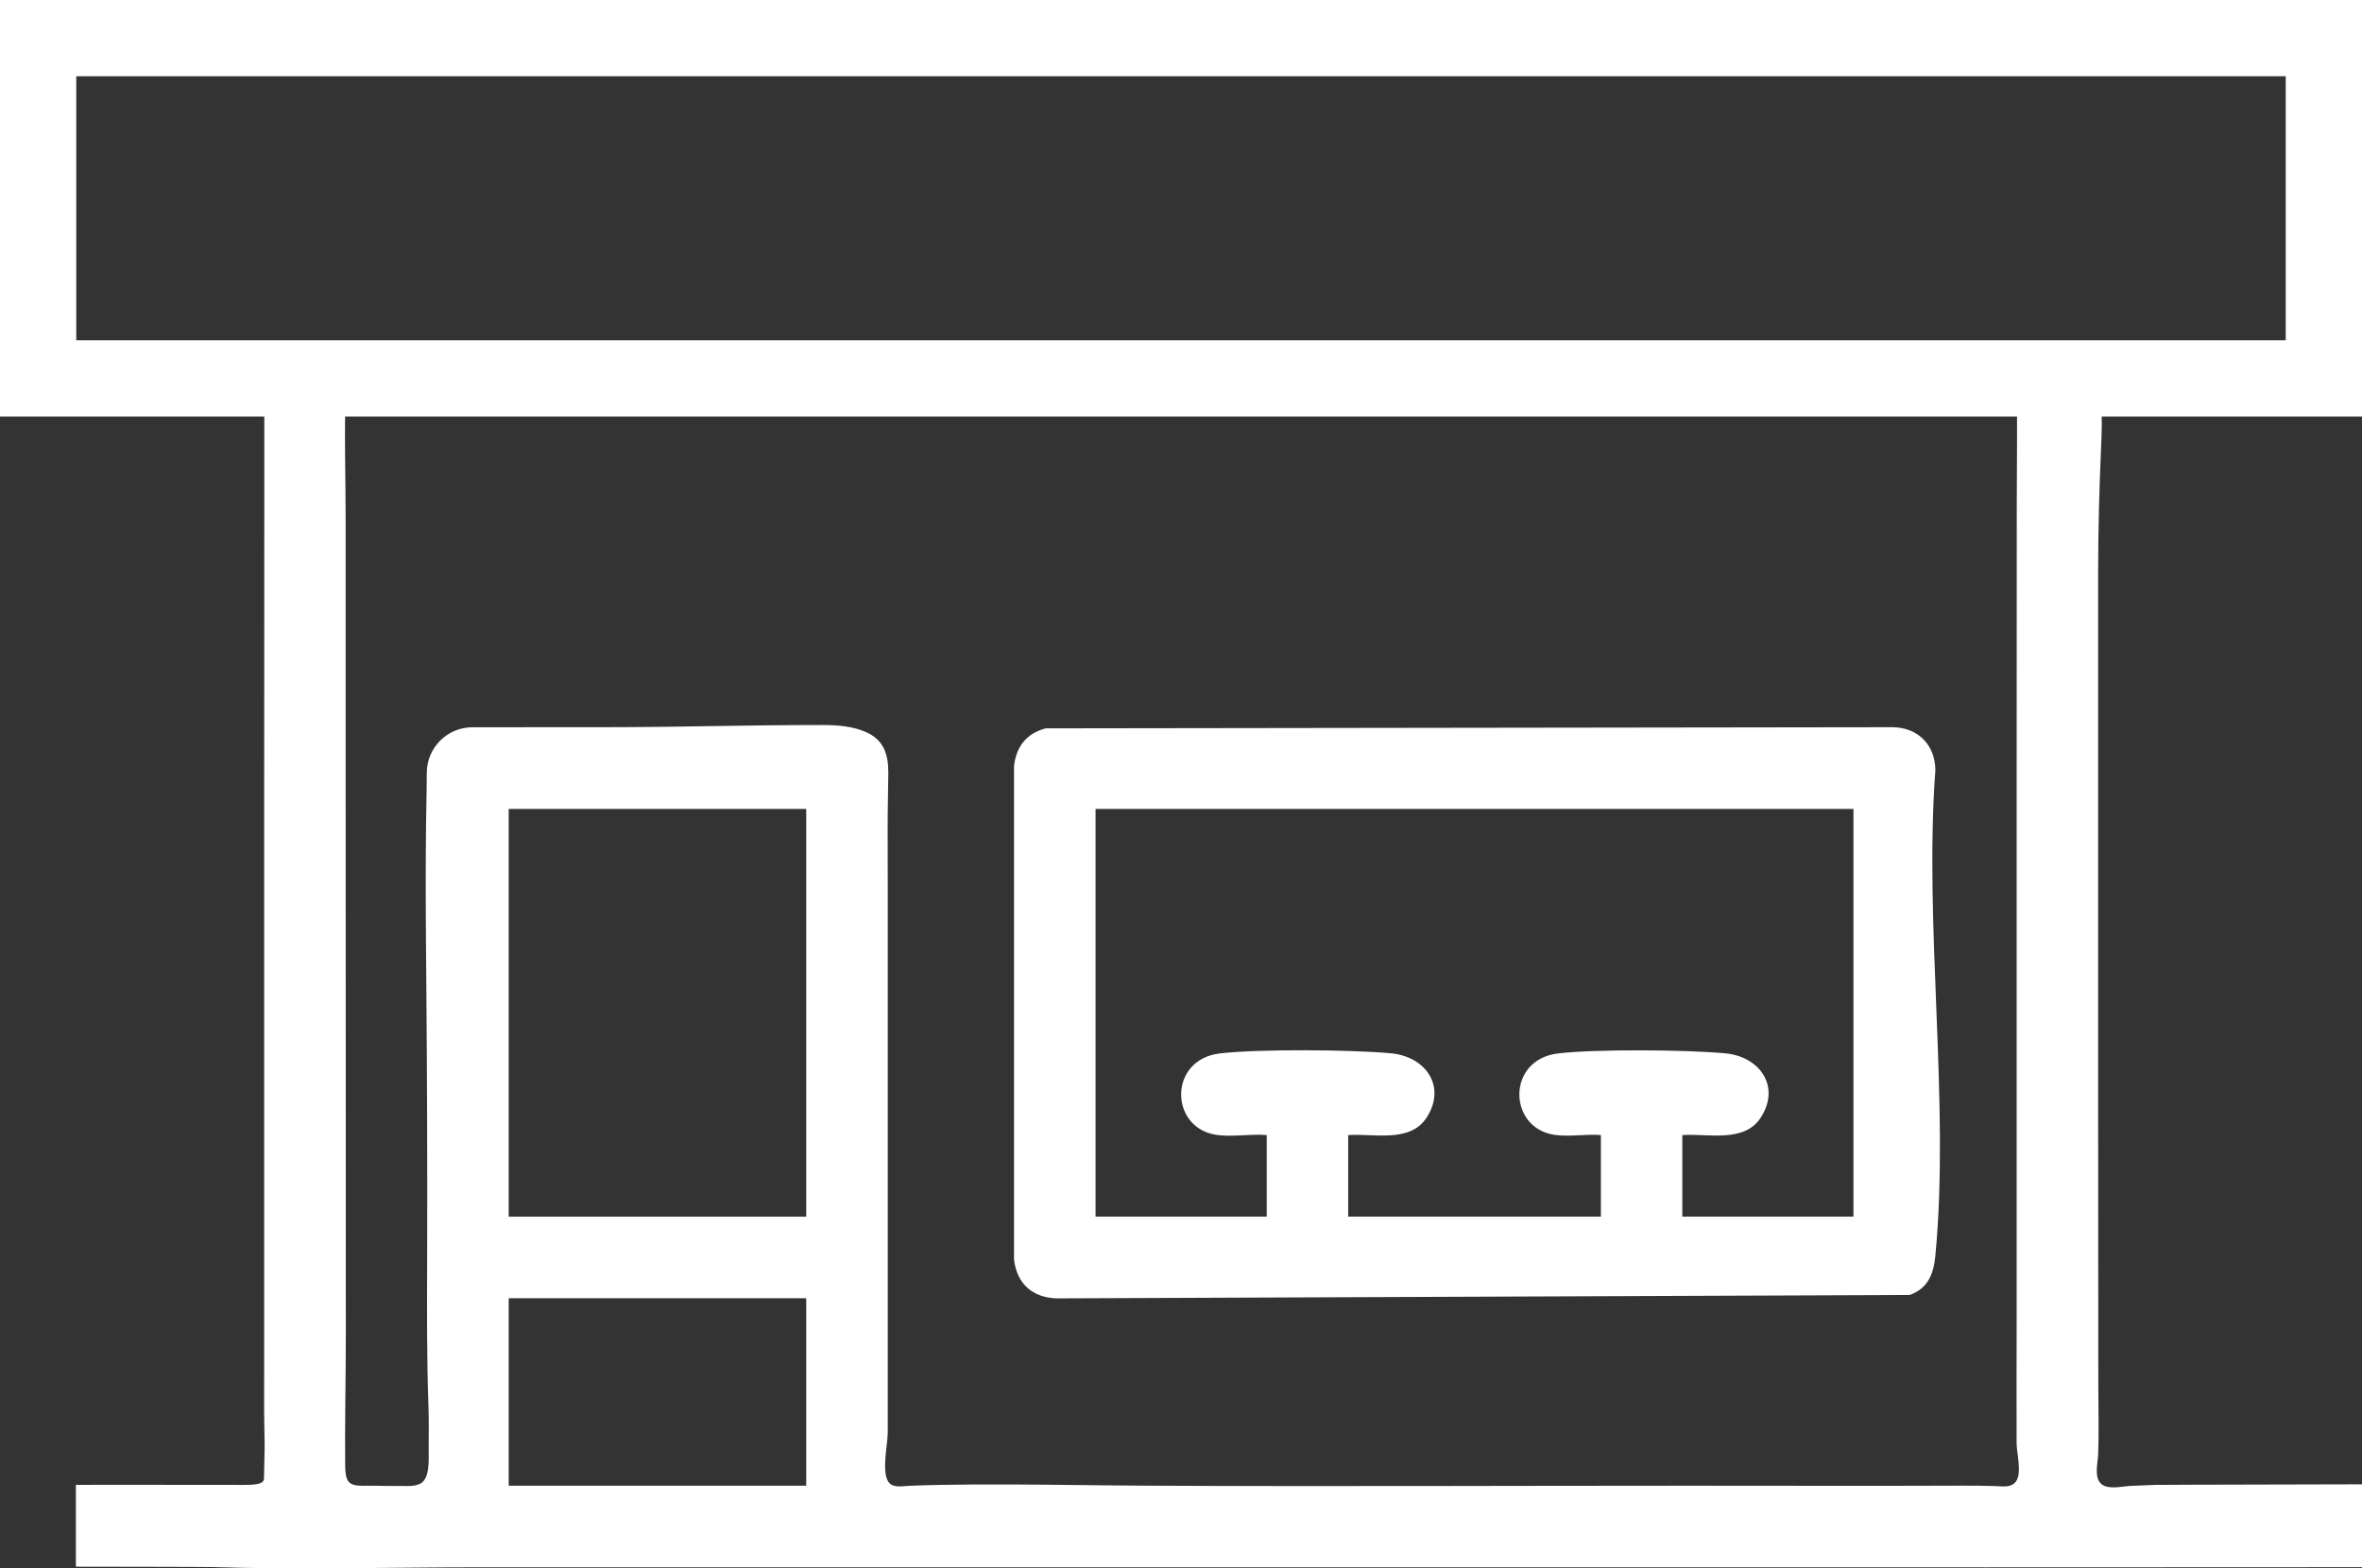 <svg xmlns="http://www.w3.org/2000/svg" width="131" height="87" viewBox="0 0 131 87" fill="none"><rect x="0" y="0" width="131" height="87" fill="#333333" stroke="none"/><g clip-path="url(#clip0_286_1531)"><path d="M57.991 40.405L104.965 40.341C106.376 40.356 107.324 41.323 107.339 42.716C106.699 51.36 108.149 61.143 107.339 69.651C107.243 70.67 106.929 71.479 105.91 71.839L58.608 72.026C57.248 71.984 56.399 71.207 56.239 69.872V42.495C56.369 41.402 56.931 40.692 57.991 40.405ZM102.805 44.876H60.761V67.491H70.254V62.968C69.356 62.89 68.317 63.089 67.444 62.953C64.861 62.557 64.798 58.778 67.649 58.439C69.77 58.185 74.993 58.225 77.16 58.433C79.081 58.617 80.238 60.285 79.12 62.001C78.199 63.418 76.205 62.872 74.773 62.968V67.491H88.787V62.968C87.957 62.899 87.011 63.077 86.201 62.953C83.621 62.56 83.552 58.778 86.407 58.439C88.479 58.191 93.573 58.231 95.69 58.433C97.612 58.617 98.769 60.285 97.651 62.001C96.73 63.418 94.736 62.872 93.304 62.968V67.491H102.796V44.876H102.805Z" fill="white"></path><path d="M126.771 4.23V18.877H4.229V4.23H126.771ZM131 0H0V23.107H131V0Z" fill="white"></path><path d="M119.626 82.371C119.124 82.395 118.623 82.404 118.121 82.432C117.702 82.456 116.958 82.637 116.578 82.353C116.106 82.006 116.354 81.141 116.369 80.655C116.412 79.395 116.378 78.129 116.375 76.872C116.375 71.951 116.369 67.029 116.366 62.107C116.363 51.97 116.366 41.834 116.366 31.694C116.366 29.401 116.43 27.117 116.529 24.823C116.677 21.476 116.611 19.143 112.551 19.657C111.735 19.76 111.832 20.152 111.847 20.914C111.895 23.307 111.853 25.697 111.853 28.087C111.85 33.029 111.847 37.972 111.847 42.915V73.093C111.847 75.416 111.832 77.739 111.844 80.063C111.847 80.598 112.146 81.713 111.817 82.172C111.554 82.54 111.095 82.456 110.708 82.441C110.101 82.419 109.496 82.416 108.892 82.416C103.802 82.435 98.715 82.419 93.624 82.419C83.546 82.419 73.468 82.468 63.39 82.416C60.898 82.404 58.405 82.356 55.913 82.35C54.668 82.344 53.423 82.35 52.179 82.374C51.599 82.386 51.022 82.398 50.445 82.423C50.088 82.435 49.541 82.568 49.288 82.226C48.874 81.673 49.236 80.117 49.236 79.465C49.239 78.214 49.236 76.963 49.236 75.709V68.464C49.233 63.382 49.236 58.303 49.236 53.224C49.236 50.783 49.239 48.342 49.23 45.9C49.227 44.885 49.261 43.87 49.267 42.855C49.267 41.812 49.004 41.033 47.998 40.598C47.267 40.281 46.43 40.223 45.644 40.22C40.938 40.22 38.152 40.338 33.403 40.341C31.153 40.344 28.253 40.344 26.207 40.344C24.808 40.344 23.676 41.471 23.67 42.87C23.667 43.263 23.663 43.607 23.66 43.825C23.636 45.063 23.621 46.302 23.615 47.544C23.603 49.934 23.624 52.327 23.645 54.72C23.688 59.759 23.706 64.805 23.691 69.848C23.682 72.54 23.667 75.232 23.76 77.924C23.79 78.709 23.778 79.495 23.775 80.28C23.772 80.963 23.872 82.099 23.244 82.335C22.833 82.489 22.573 82.419 21.857 82.432C21.392 82.441 20.924 82.413 20.458 82.423C19.44 82.438 19.156 82.392 19.144 81.314C19.12 78.885 19.18 76.452 19.18 74.023C19.177 63.959 19.171 53.895 19.171 43.831V28.951C19.171 26.534 19.087 24.101 19.171 21.687C19.186 21.216 19.437 20.337 19.192 19.914C18.875 19.367 17.733 19.69 17.208 19.699C16.658 19.705 15.274 19.421 14.83 19.805C14.277 20.279 14.655 21.699 14.658 22.343C14.664 24.751 14.658 27.162 14.658 29.573C14.655 34.546 14.652 39.519 14.652 44.495C14.652 54.514 14.655 64.533 14.652 74.552C14.652 75.797 14.646 77.044 14.649 78.289C14.652 78.86 14.667 79.431 14.676 80.002C14.685 80.534 14.643 81.474 14.64 82.03C14.64 82.432 13.785 82.371 12.927 82.374C11.67 82.377 4.927 82.362 4.208 82.374V86.912C4.547 86.912 11.431 86.921 11.776 86.933C16.706 87.085 21.661 86.945 26.594 86.945H102.735C107.696 86.945 112.653 86.952 117.614 86.945C118.526 86.945 130.085 86.936 131 86.939V82.341C130.749 82.347 119.859 82.362 119.626 82.374V82.371ZM44.714 82.419H28.213V72.017H44.714V82.419ZM44.714 67.494H28.213V44.876H44.714V67.494Z" fill="white"></path></g><defs><clipPath id="clip0_286_1531"><rect width="131" height="87" fill="white"></rect></clipPath></defs></svg>